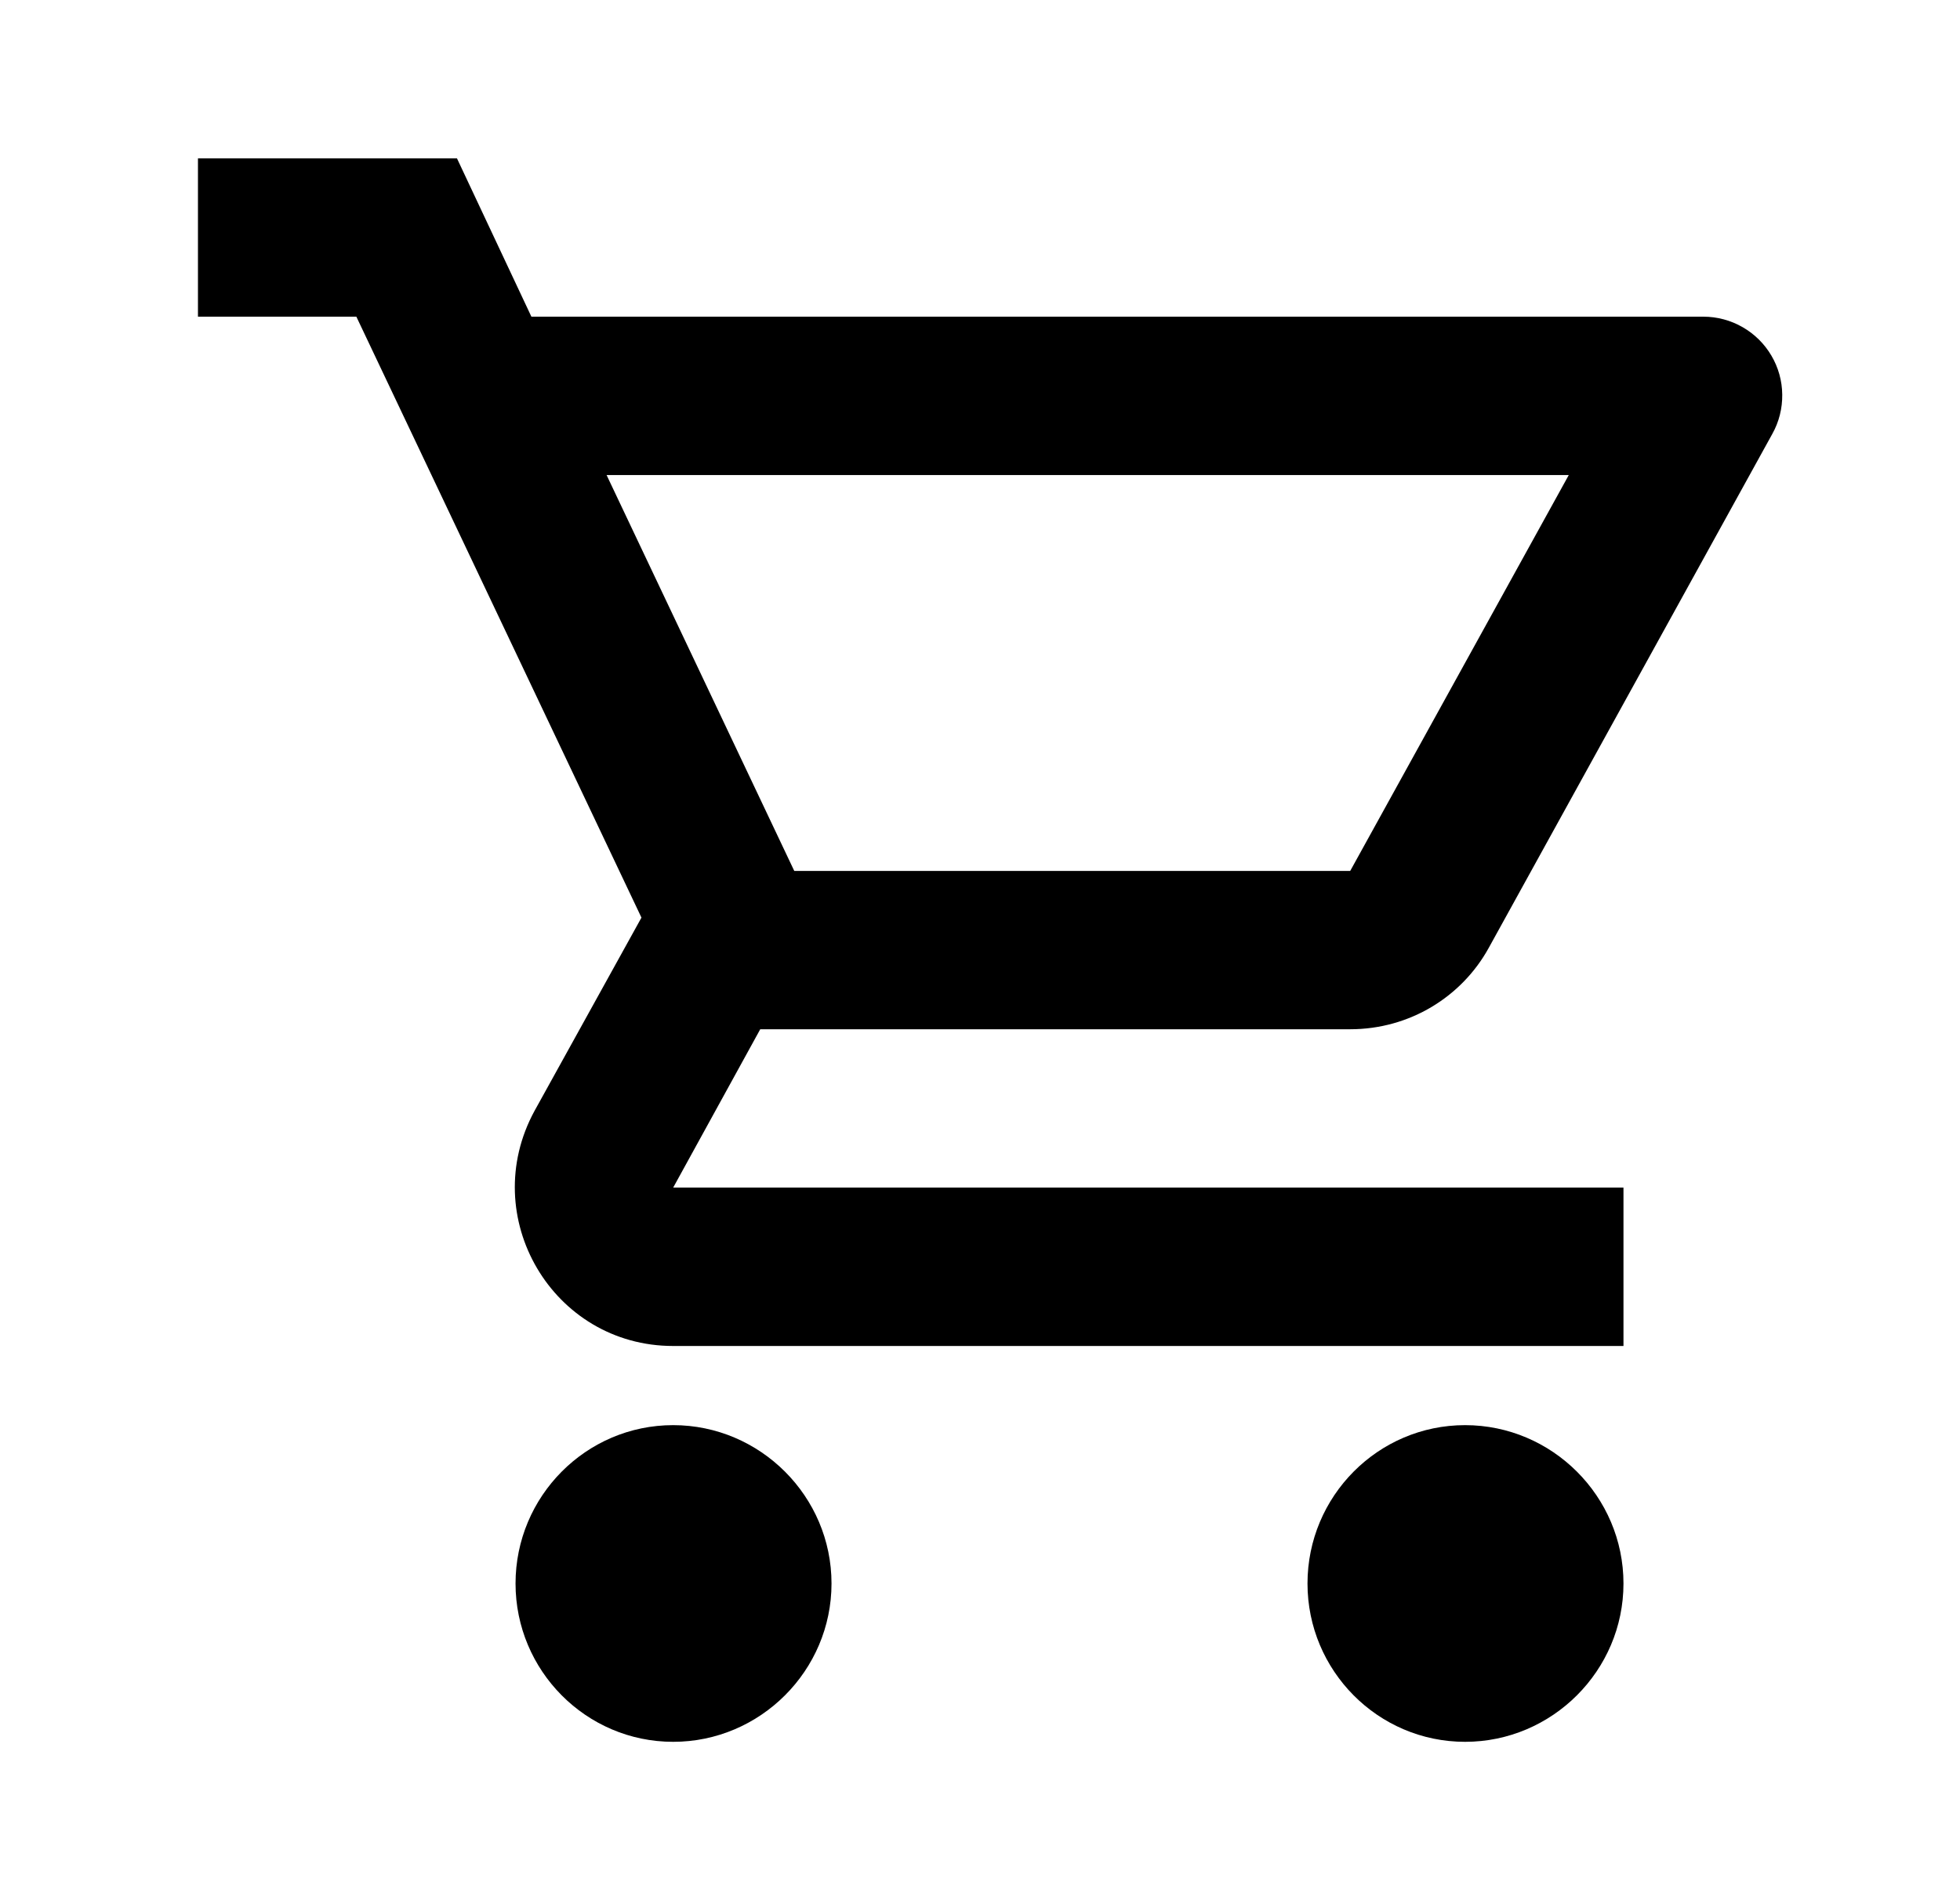 <svg width="33" height="32" viewBox="0 0 33 32" fill="none" xmlns="http://www.w3.org/2000/svg">
<path d="M22.733 17.333C23.733 17.333 24.613 16.787 25.067 15.96L29.84 7.307C29.953 7.105 30.01 6.877 30.007 6.645C30.005 6.414 29.942 6.188 29.824 5.988C29.707 5.789 29.54 5.624 29.339 5.509C29.139 5.394 28.911 5.333 28.68 5.333H8.947L7.694 2.667H3.333V5.333H6L10.8 15.453L9 18.707C8.027 20.493 9.307 22.667 11.334 22.667H27.334V20H11.334L12.8 17.333H22.733ZM10.213 8H26.413L22.733 14.667H13.373L10.213 8ZM11.334 24C9.867 24 8.68 25.2 8.68 26.667C8.68 28.133 9.867 29.333 11.334 29.333C12.8 29.333 14 28.133 14 26.667C14 25.2 12.8 24 11.334 24ZM24.667 24C23.2 24 22.014 25.2 22.014 26.667C22.014 28.133 23.2 29.333 24.667 29.333C26.134 29.333 27.334 28.133 27.334 26.667C27.334 25.2 26.134 24 24.667 24Z" fill="black"/>
</svg>
